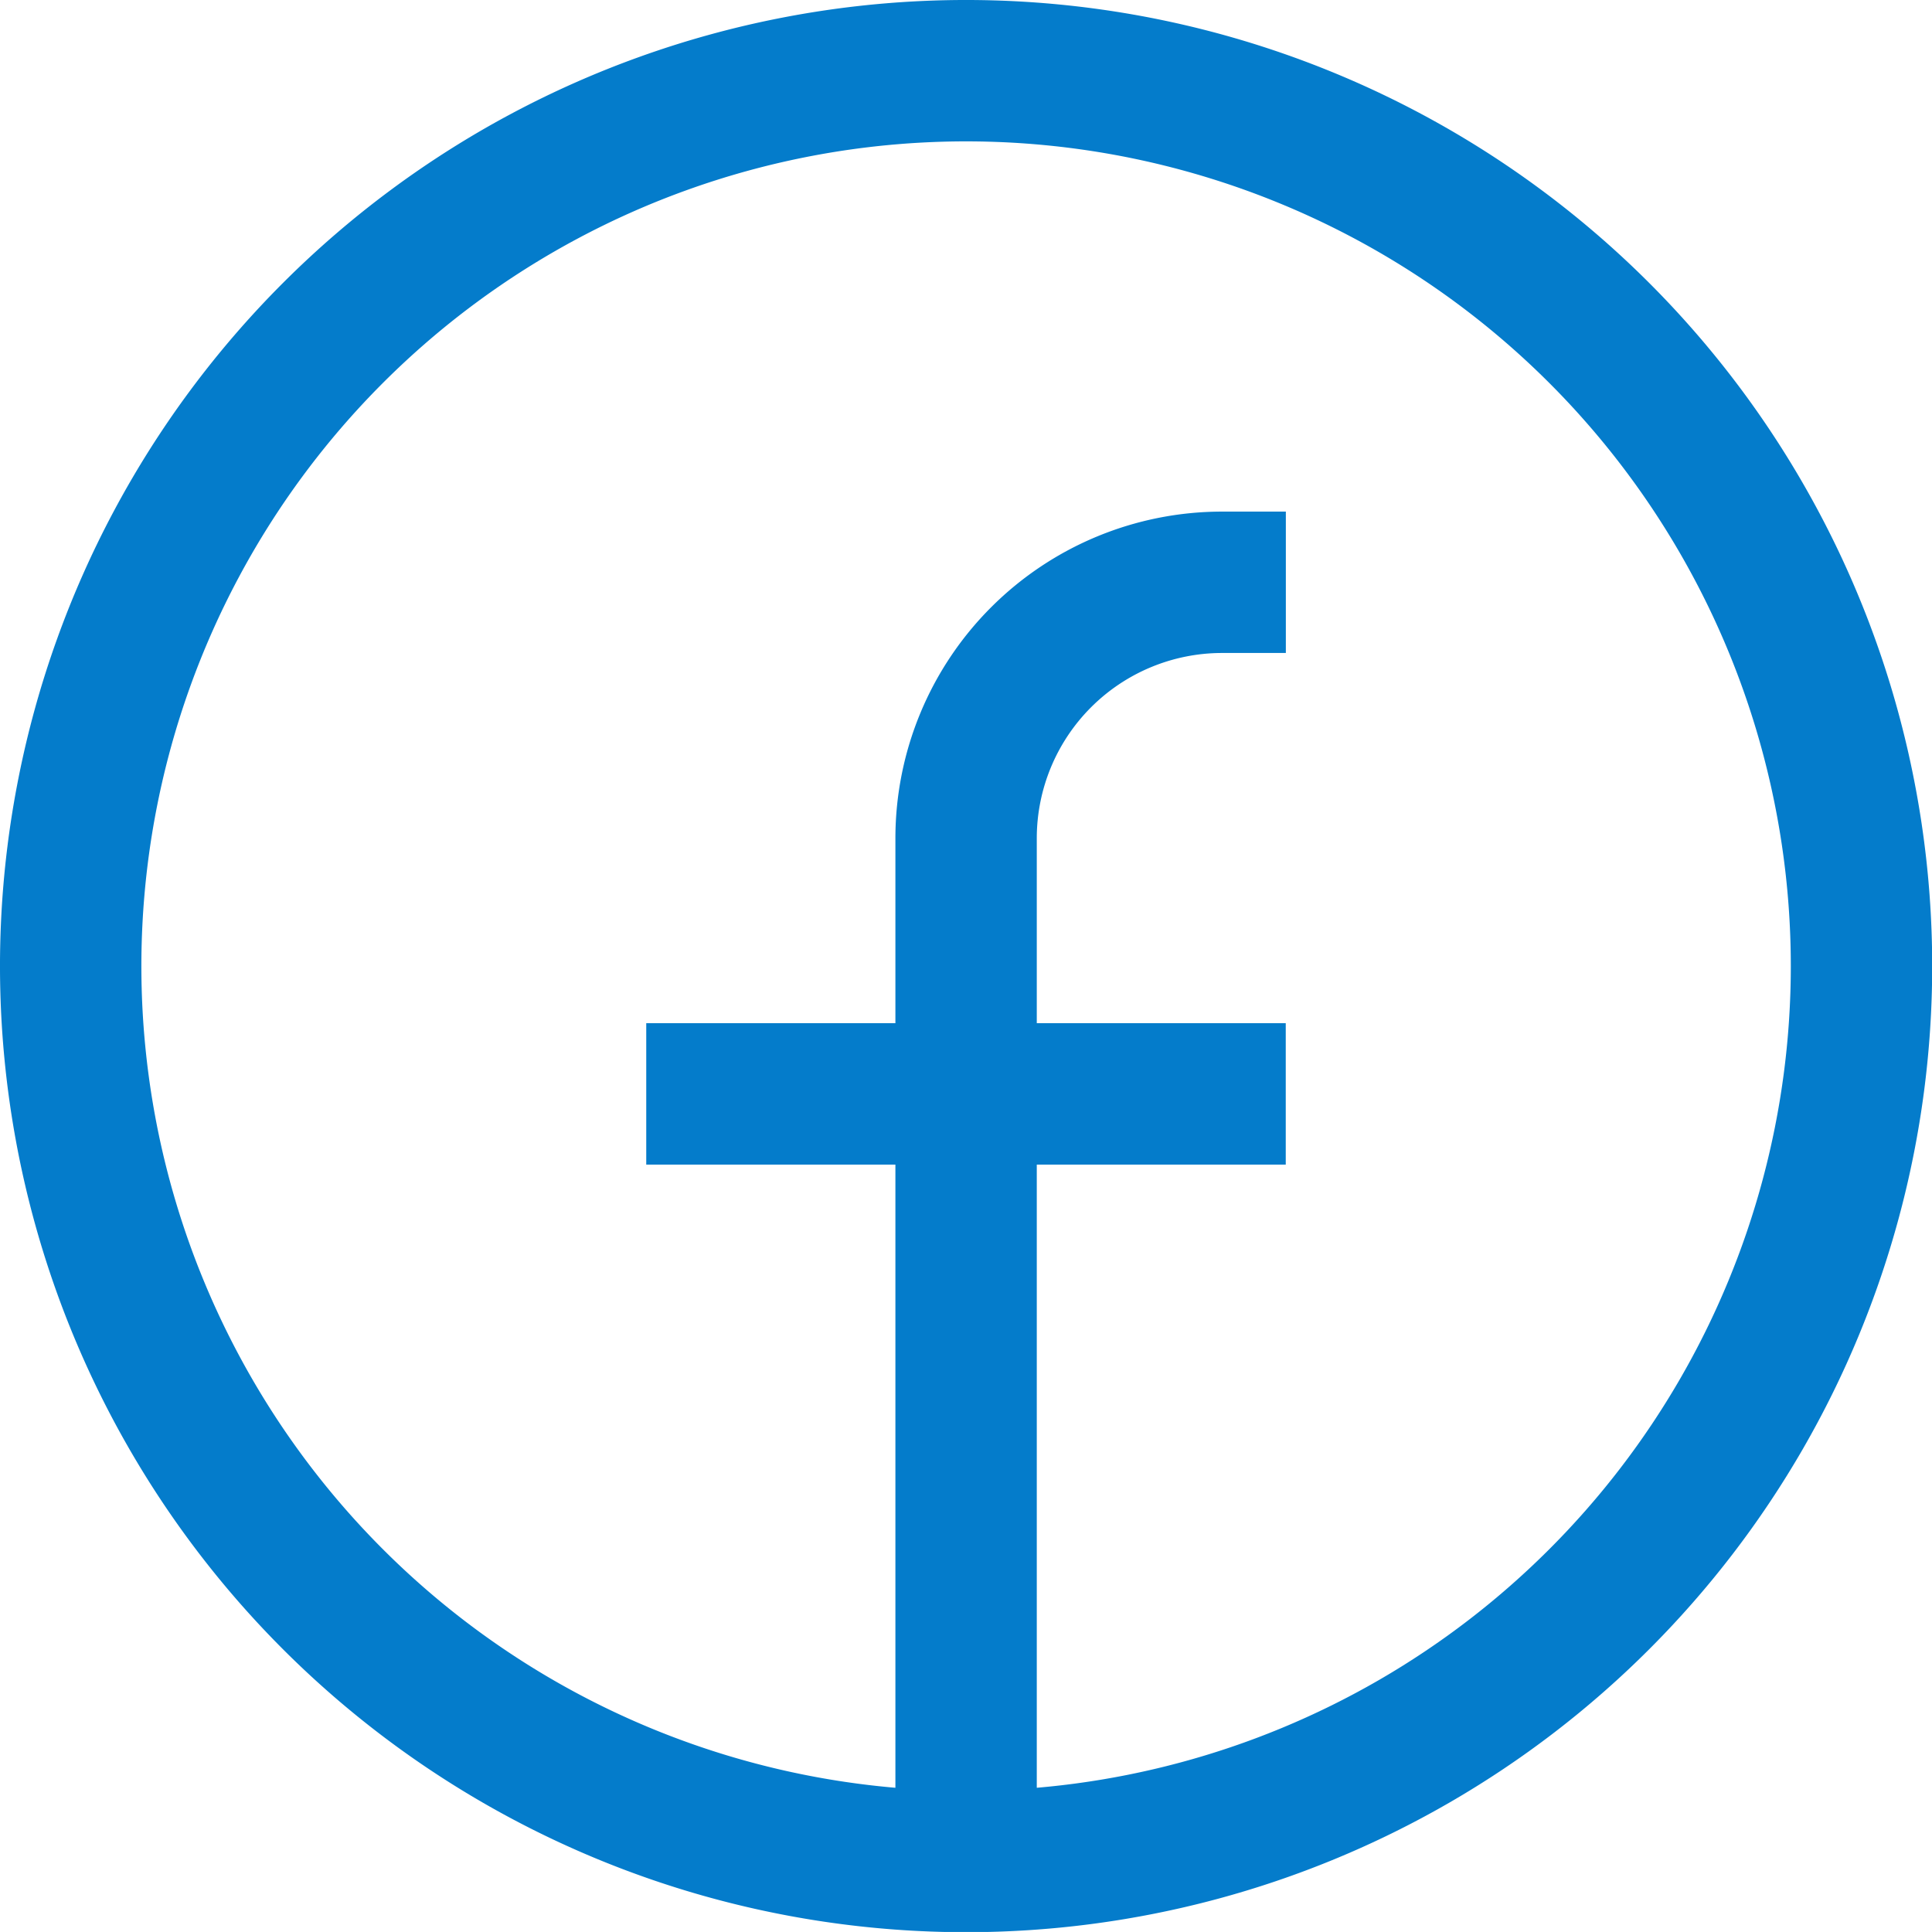 <svg xmlns="http://www.w3.org/2000/svg" width="40.996" height="40.995" viewBox="0 0 40.996 40.995">
  <g id="facebook" transform="translate(0.143 0.143)" style="isolation: isolate">
    <path id="Path_117" data-name="Path 117" d="M20.6,39.6a19,19,0,1,1,19-19A19,19,0,0,1,20.6,39.6Zm0,0V17.884a5.433,5.433,0,0,1,5.428-5.428h1.357M13.813,23.312h13.57" transform="translate(-0.243 -0.243)" fill="none" stroke="#047ccb" stroke-width="3"/>
    <path id="Path_118" data-name="Path 118" d="M0,0H40.71V40.709H0Z" fill="none"/>
  </g>
</svg>

